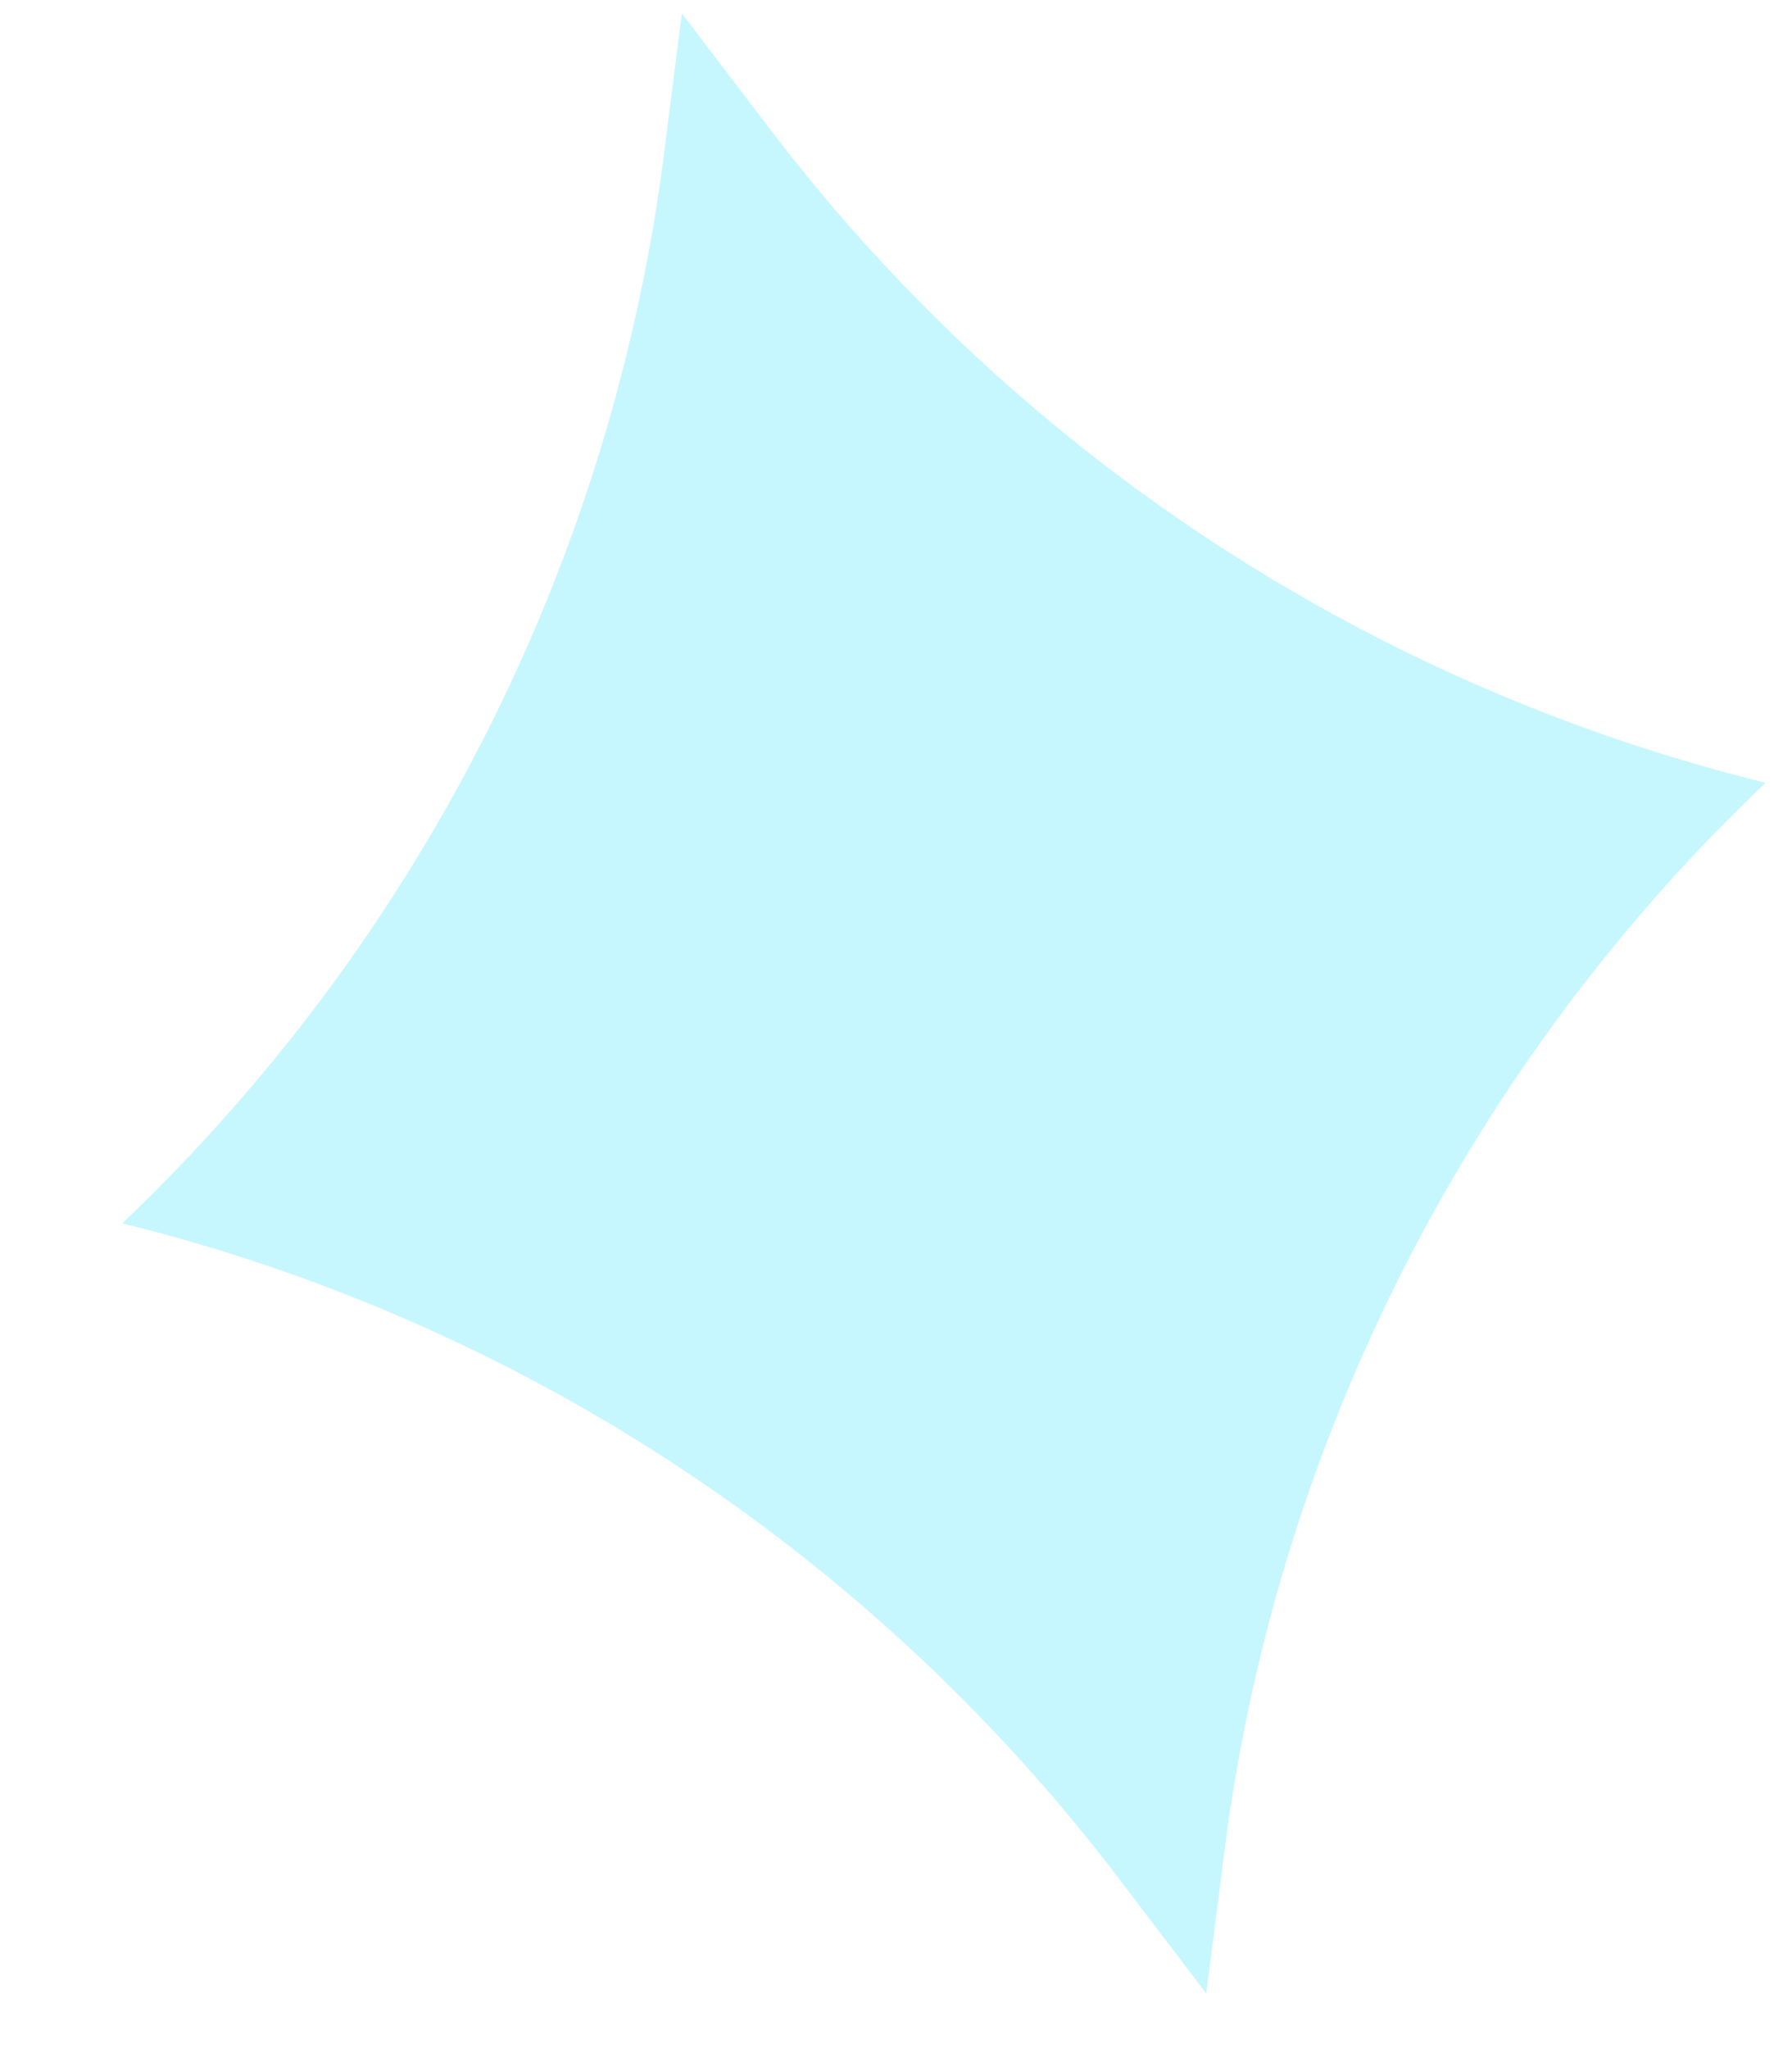 <svg width="14" height="16" viewBox="0 0 14 16" fill="none" xmlns="http://www.w3.org/2000/svg">
<path opacity="0.3" d="M0.955 9.552C3.255 7.364 4.743 4.459 5.173 1.314L5.327 0.104L6.066 1.074C7.997 3.58 10.723 5.356 13.794 6.112C11.492 8.3 10.004 11.208 9.579 14.356L9.424 15.566L8.685 14.595C6.752 12.089 4.027 10.311 0.955 9.552Z" fill="#44E2FA"/>
</svg>
